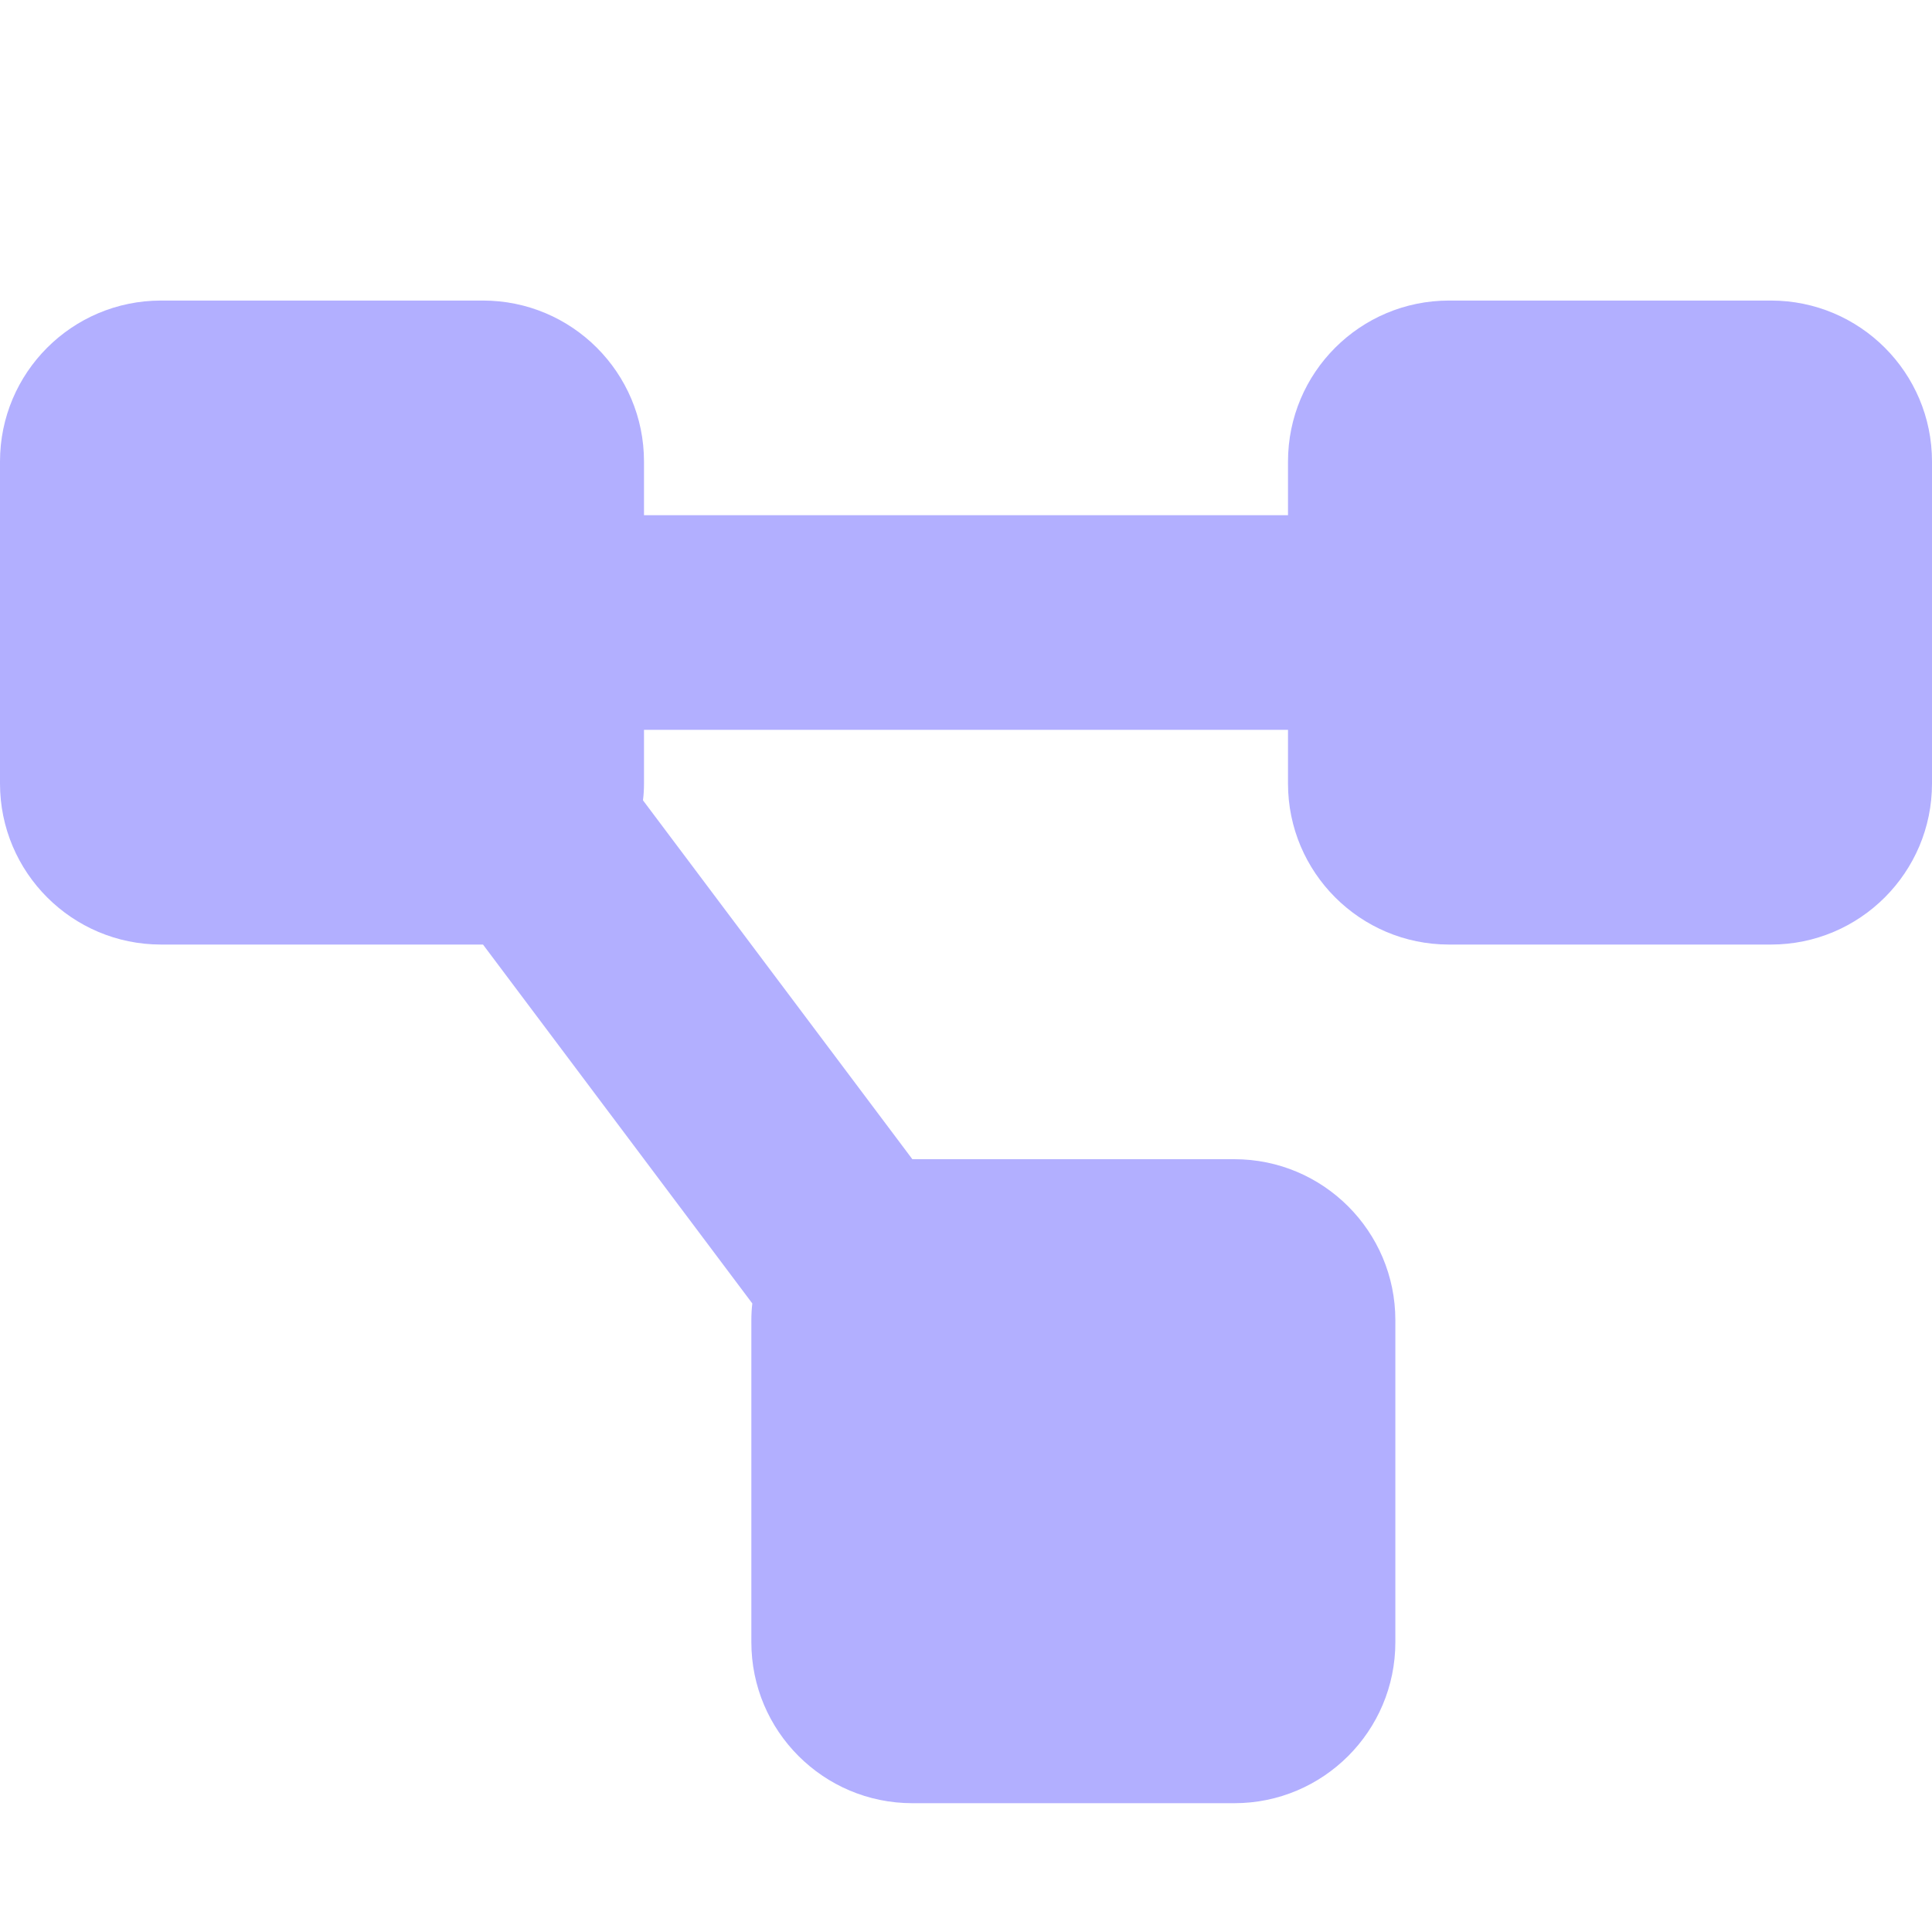 <svg width="30" height="30" viewBox="0 0 30 30" fill="none" xmlns="http://www.w3.org/2000/svg">
<path d="M0 7.167C0 5.786 1.12 4.667 2.5 4.667H7.5C8.88 4.667 10 5.786 10 7.167V8H20V7.167C20 5.786 21.12 4.667 22.5 4.667H27.5C28.88 4.667 30 5.786 30 7.167V12.167C30 13.547 28.88 14.667 27.5 14.667H22.5C21.12 14.667 20 13.547 20 12.167V11.333H10V12.167C10 12.255 9.995 12.344 9.984 12.427L14.167 18H19.167C20.547 18 21.667 19.12 21.667 20.5V25.5C21.667 26.88 20.547 28 19.167 28H14.167C12.787 28 11.667 26.88 11.667 25.5V20.5C11.667 20.412 11.672 20.323 11.682 20.24L7.5 14.667H2.5C1.12 14.667 0 13.547 0 12.167V7.167Z" fill="#B2AFFF"/>
</svg>
